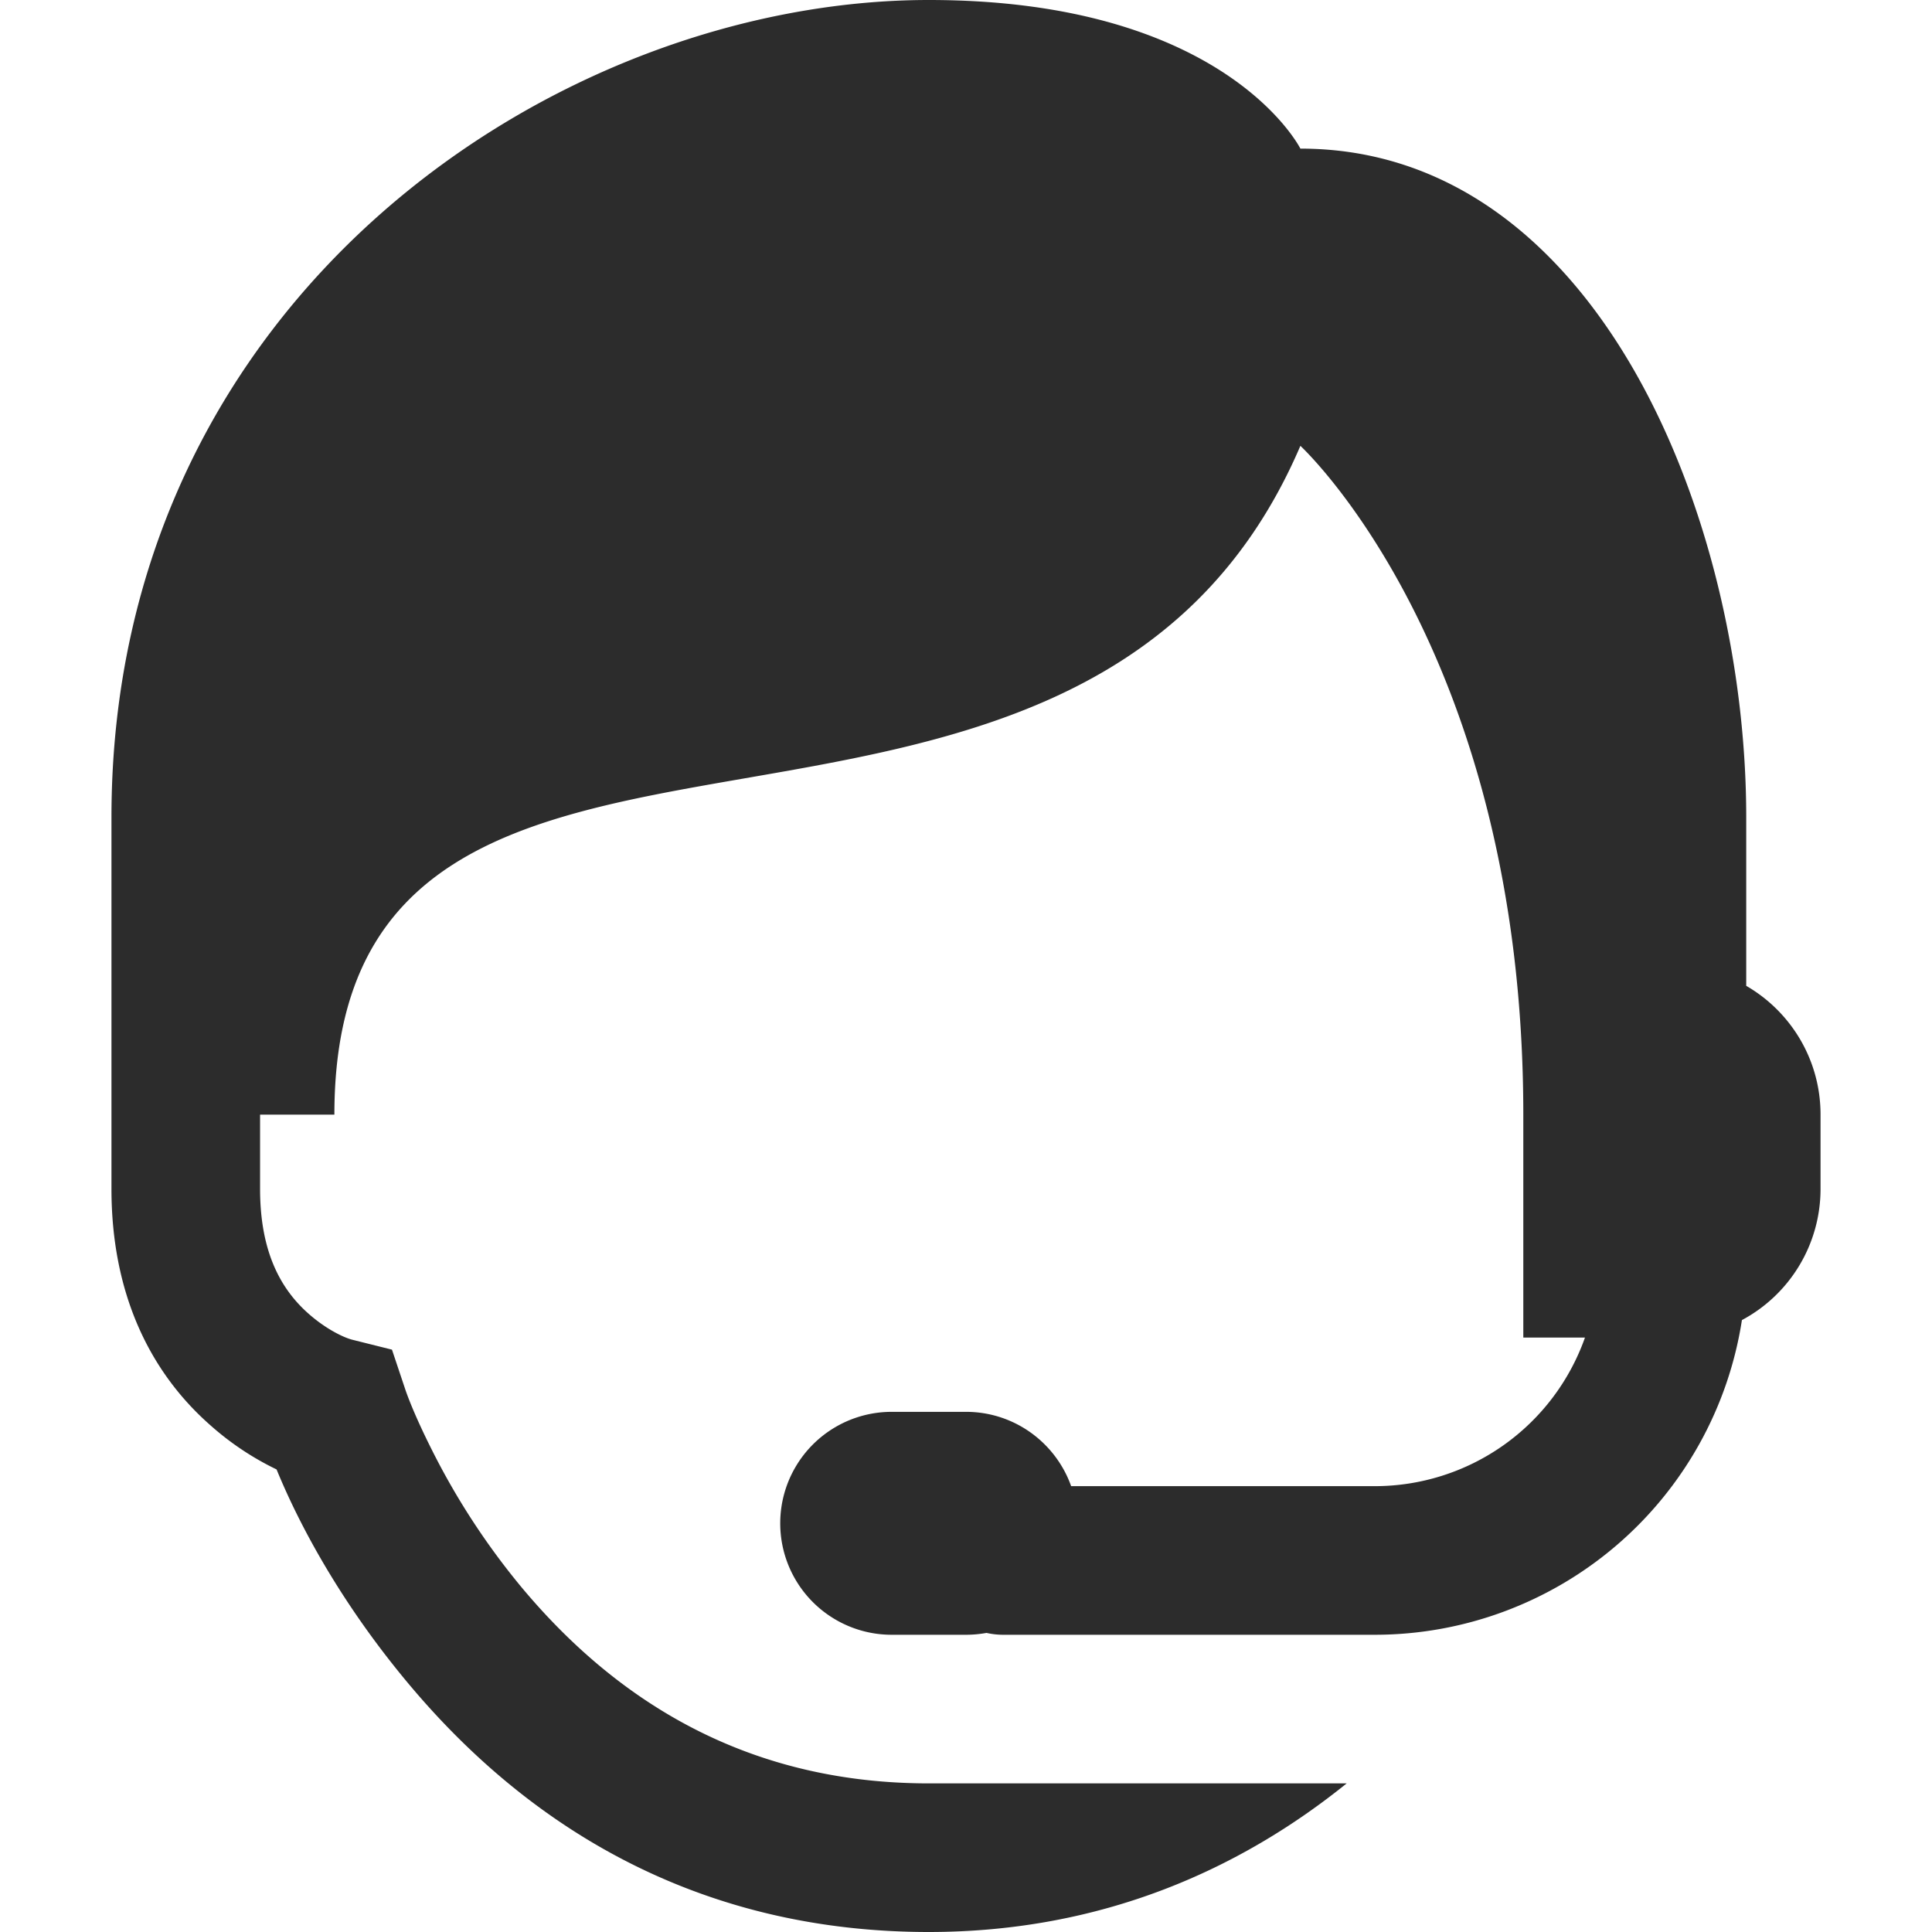 <svg height="200" width="200" xmlns:xlink="http://www.w3.org/1999/xlink" xmlns="http://www.w3.org/2000/svg" version="1.1" viewBox="0 0 1024 1024" class="icon"><path fill="#2c2c2c" d="M925.538 522.516c23.552 13.627 39.385 39.07 39.385 68.254v39.385a78.769 78.769 0 0 1-41.669 69.514A196.962 196.962 0 0 1 728.615 866.462h-196.923c-3.033 0-5.986-0.354-8.822-0.985-3.545 0.63-7.168 0.985-10.87 0.985h-39.385a59.077 59.077 0 0 1 0-118.154h39.385c25.718 0 47.577 16.463 55.729 39.385H728.615a118.193 118.193 0 0 0 111.458-78.769H807.385v-118.154c0-245.76-118.154-354.462-118.154-354.462-118.154 275.692-512 78.769-512 354.462H137.846v39.385c0 31.508 9.728 52.185 25.954 66.363 9.452 8.271 18.708 12.524 23.001 13.588l20.953 5.238 6.853 20.48c1.89 5.75 6.42 16.935 13.863 31.783a382.582 382.582 0 0 0 47.931 73.649C330.949 906.634 401.605 945.231 492.308 945.231h221.46c-55.966 45.174-129.221 78.769-221.46 78.769-116.066 0-207.872-50.058-276.401-132.332-33.792-40.527-56.241-80.935-69.317-112.837a151.71 151.71 0 0 1-34.658-23.04C78.848 726.922 59.077 684.78 59.077 630.154v-196.923C59.077 157.538 295.385 0 492.308 0c157.538 0 196.923 78.769 196.923 78.769 157.538 0 236.308 196.923 236.308 354.462v89.285z"></path></svg>